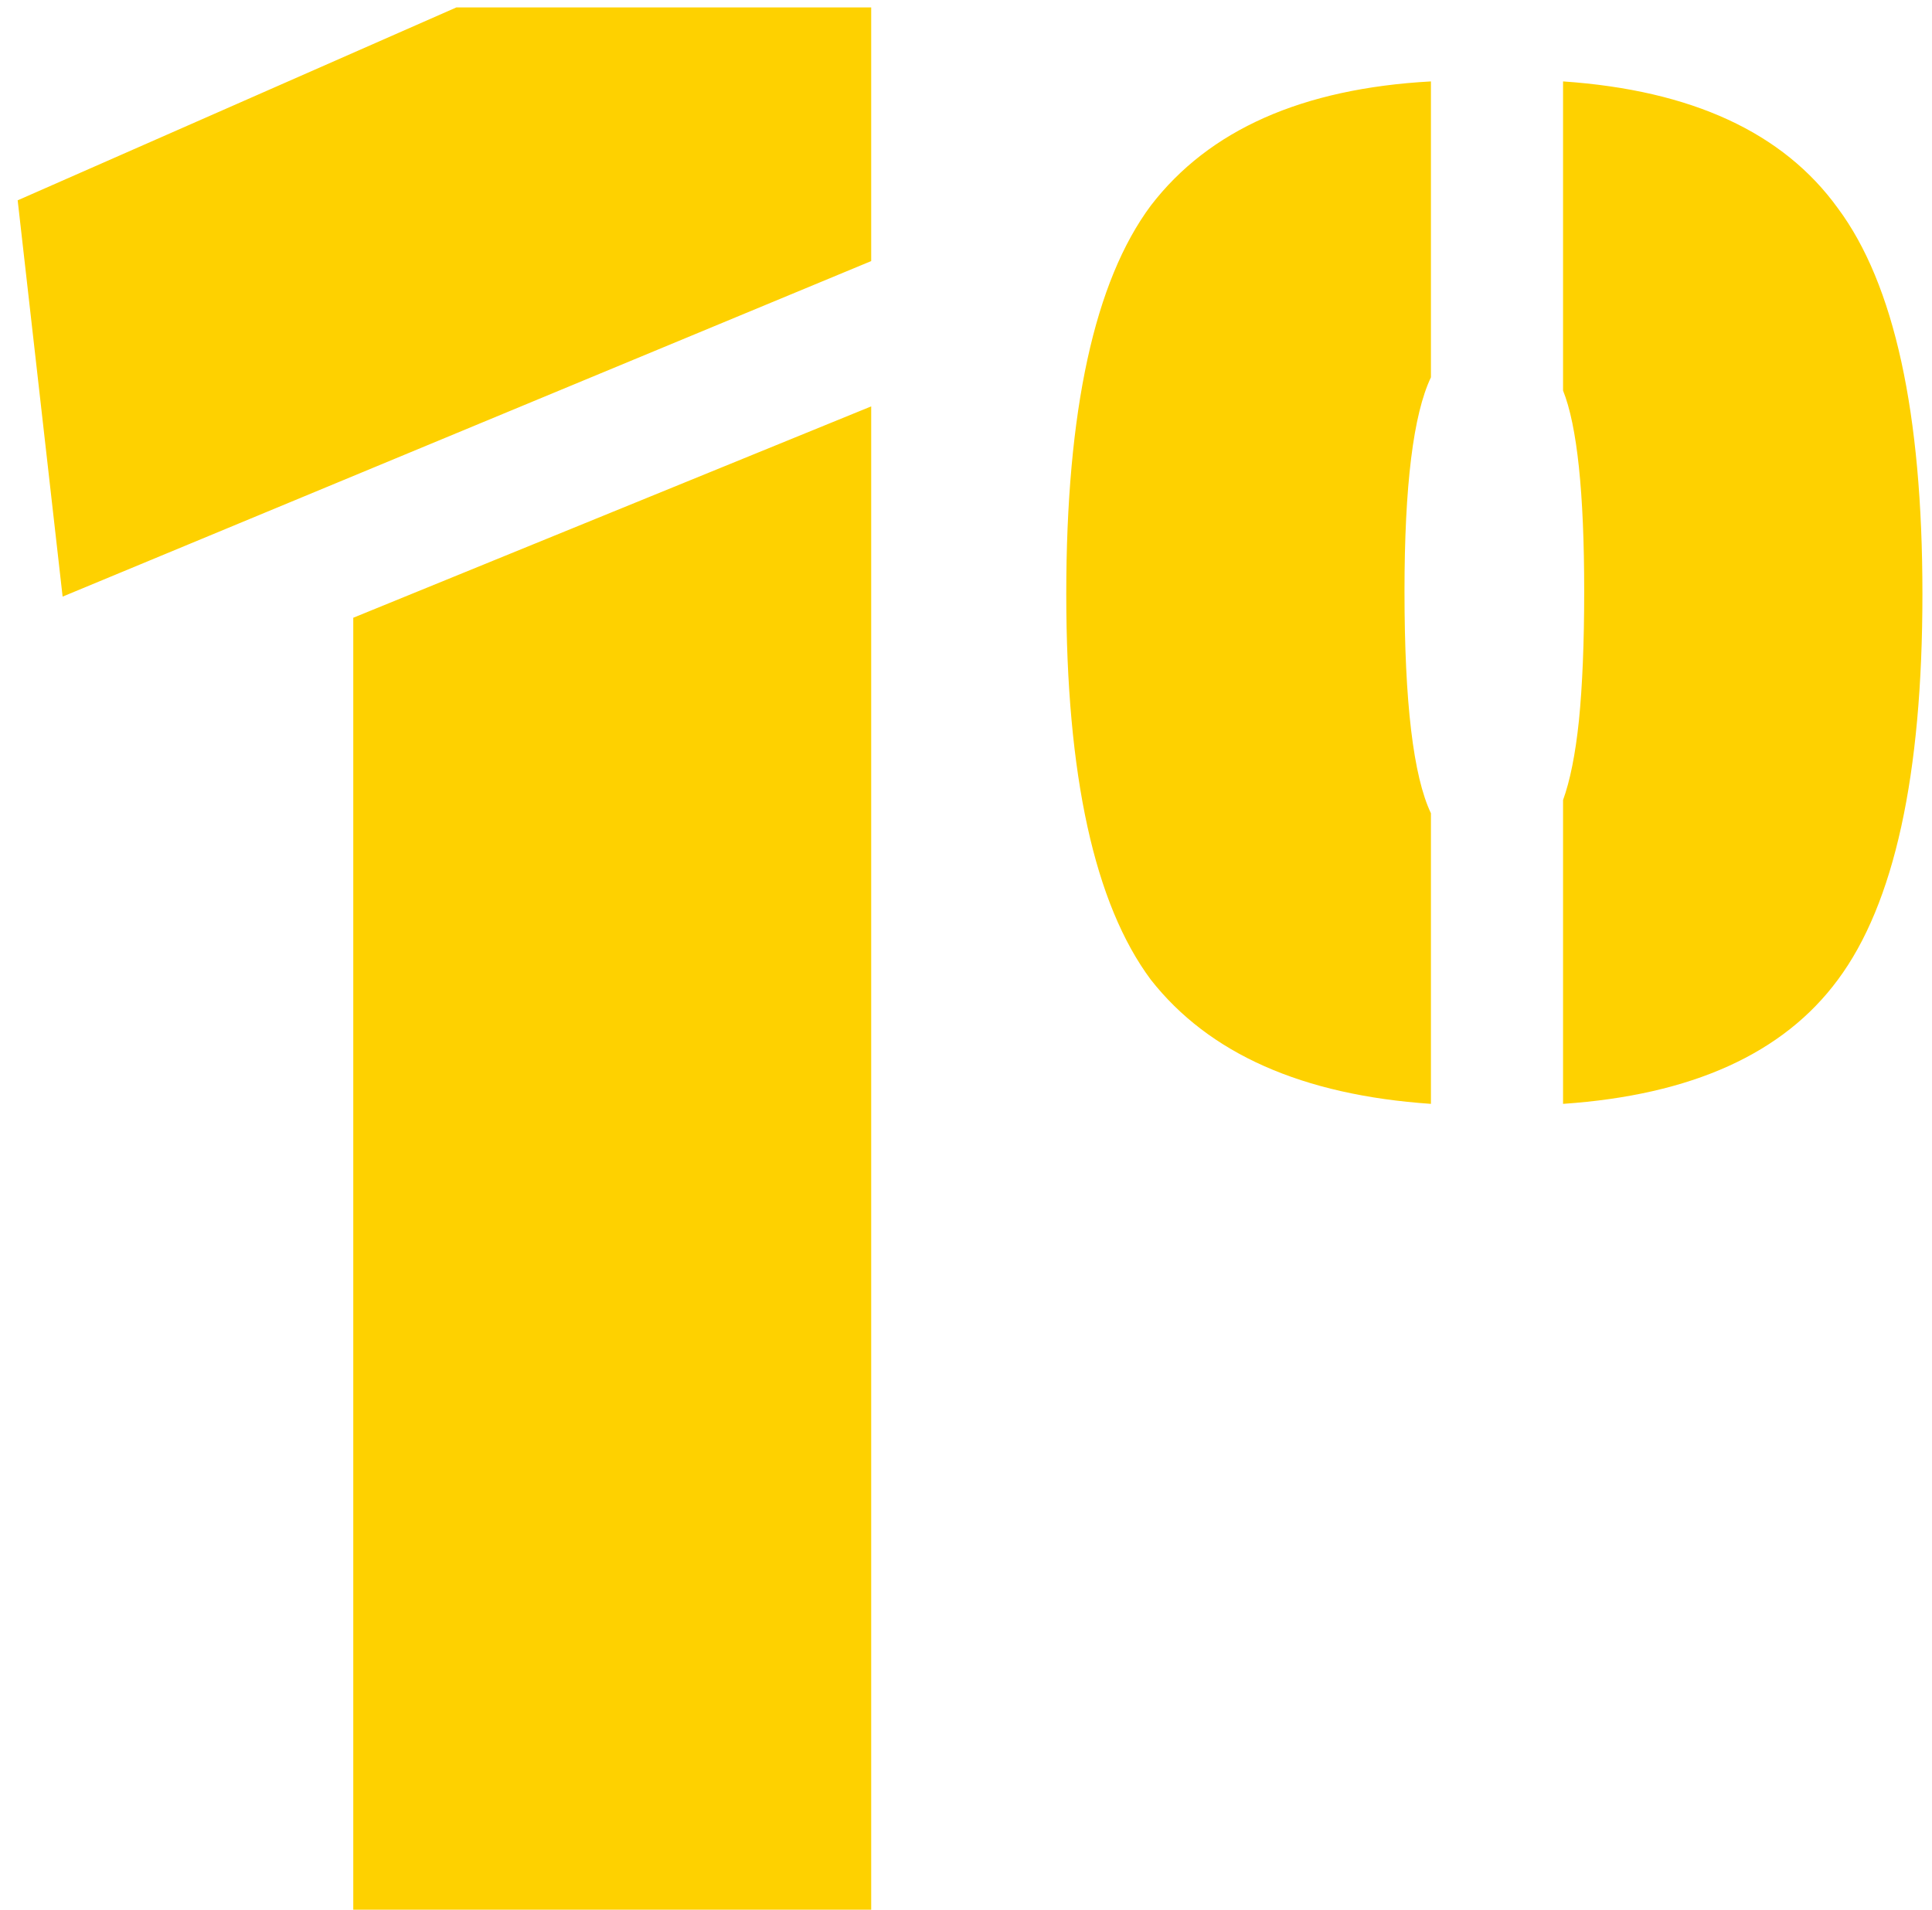 <svg width="88" height="87" viewBox="0 0 88 87" fill="none" xmlns="http://www.w3.org/2000/svg">
<g style="mix-blend-mode:difference">
<path d="M39.682 11.894L2.852 27.18L0.805 9.126L20.786 0.339H39.682V11.894ZM16.091 28.143L39.682 18.514V87H16.091V28.143ZM71.195 50.289V36.448C71.516 35.565 71.757 34.361 71.917 32.837C72.078 31.232 72.158 29.266 72.158 26.939C72.158 22.446 71.837 19.396 71.195 17.792V3.709C77.052 4.11 81.225 6.036 83.713 9.487C86.28 12.937 87.564 18.795 87.564 27.06C87.564 35.324 86.28 41.182 83.713 44.633C81.225 48.003 77.052 49.888 71.195 50.289ZM65.177 37.05V50.289C59.319 49.888 55.066 48.003 52.418 44.633C49.851 41.182 48.567 35.324 48.567 27.06C48.567 18.714 49.851 12.817 52.418 9.366C55.066 5.916 59.319 4.03 65.177 3.709V17.19C64.374 18.875 63.973 22.125 63.973 26.939C63.973 31.994 64.374 35.365 65.177 37.05Z" fill="#FED100"/>
</g>
</svg>
